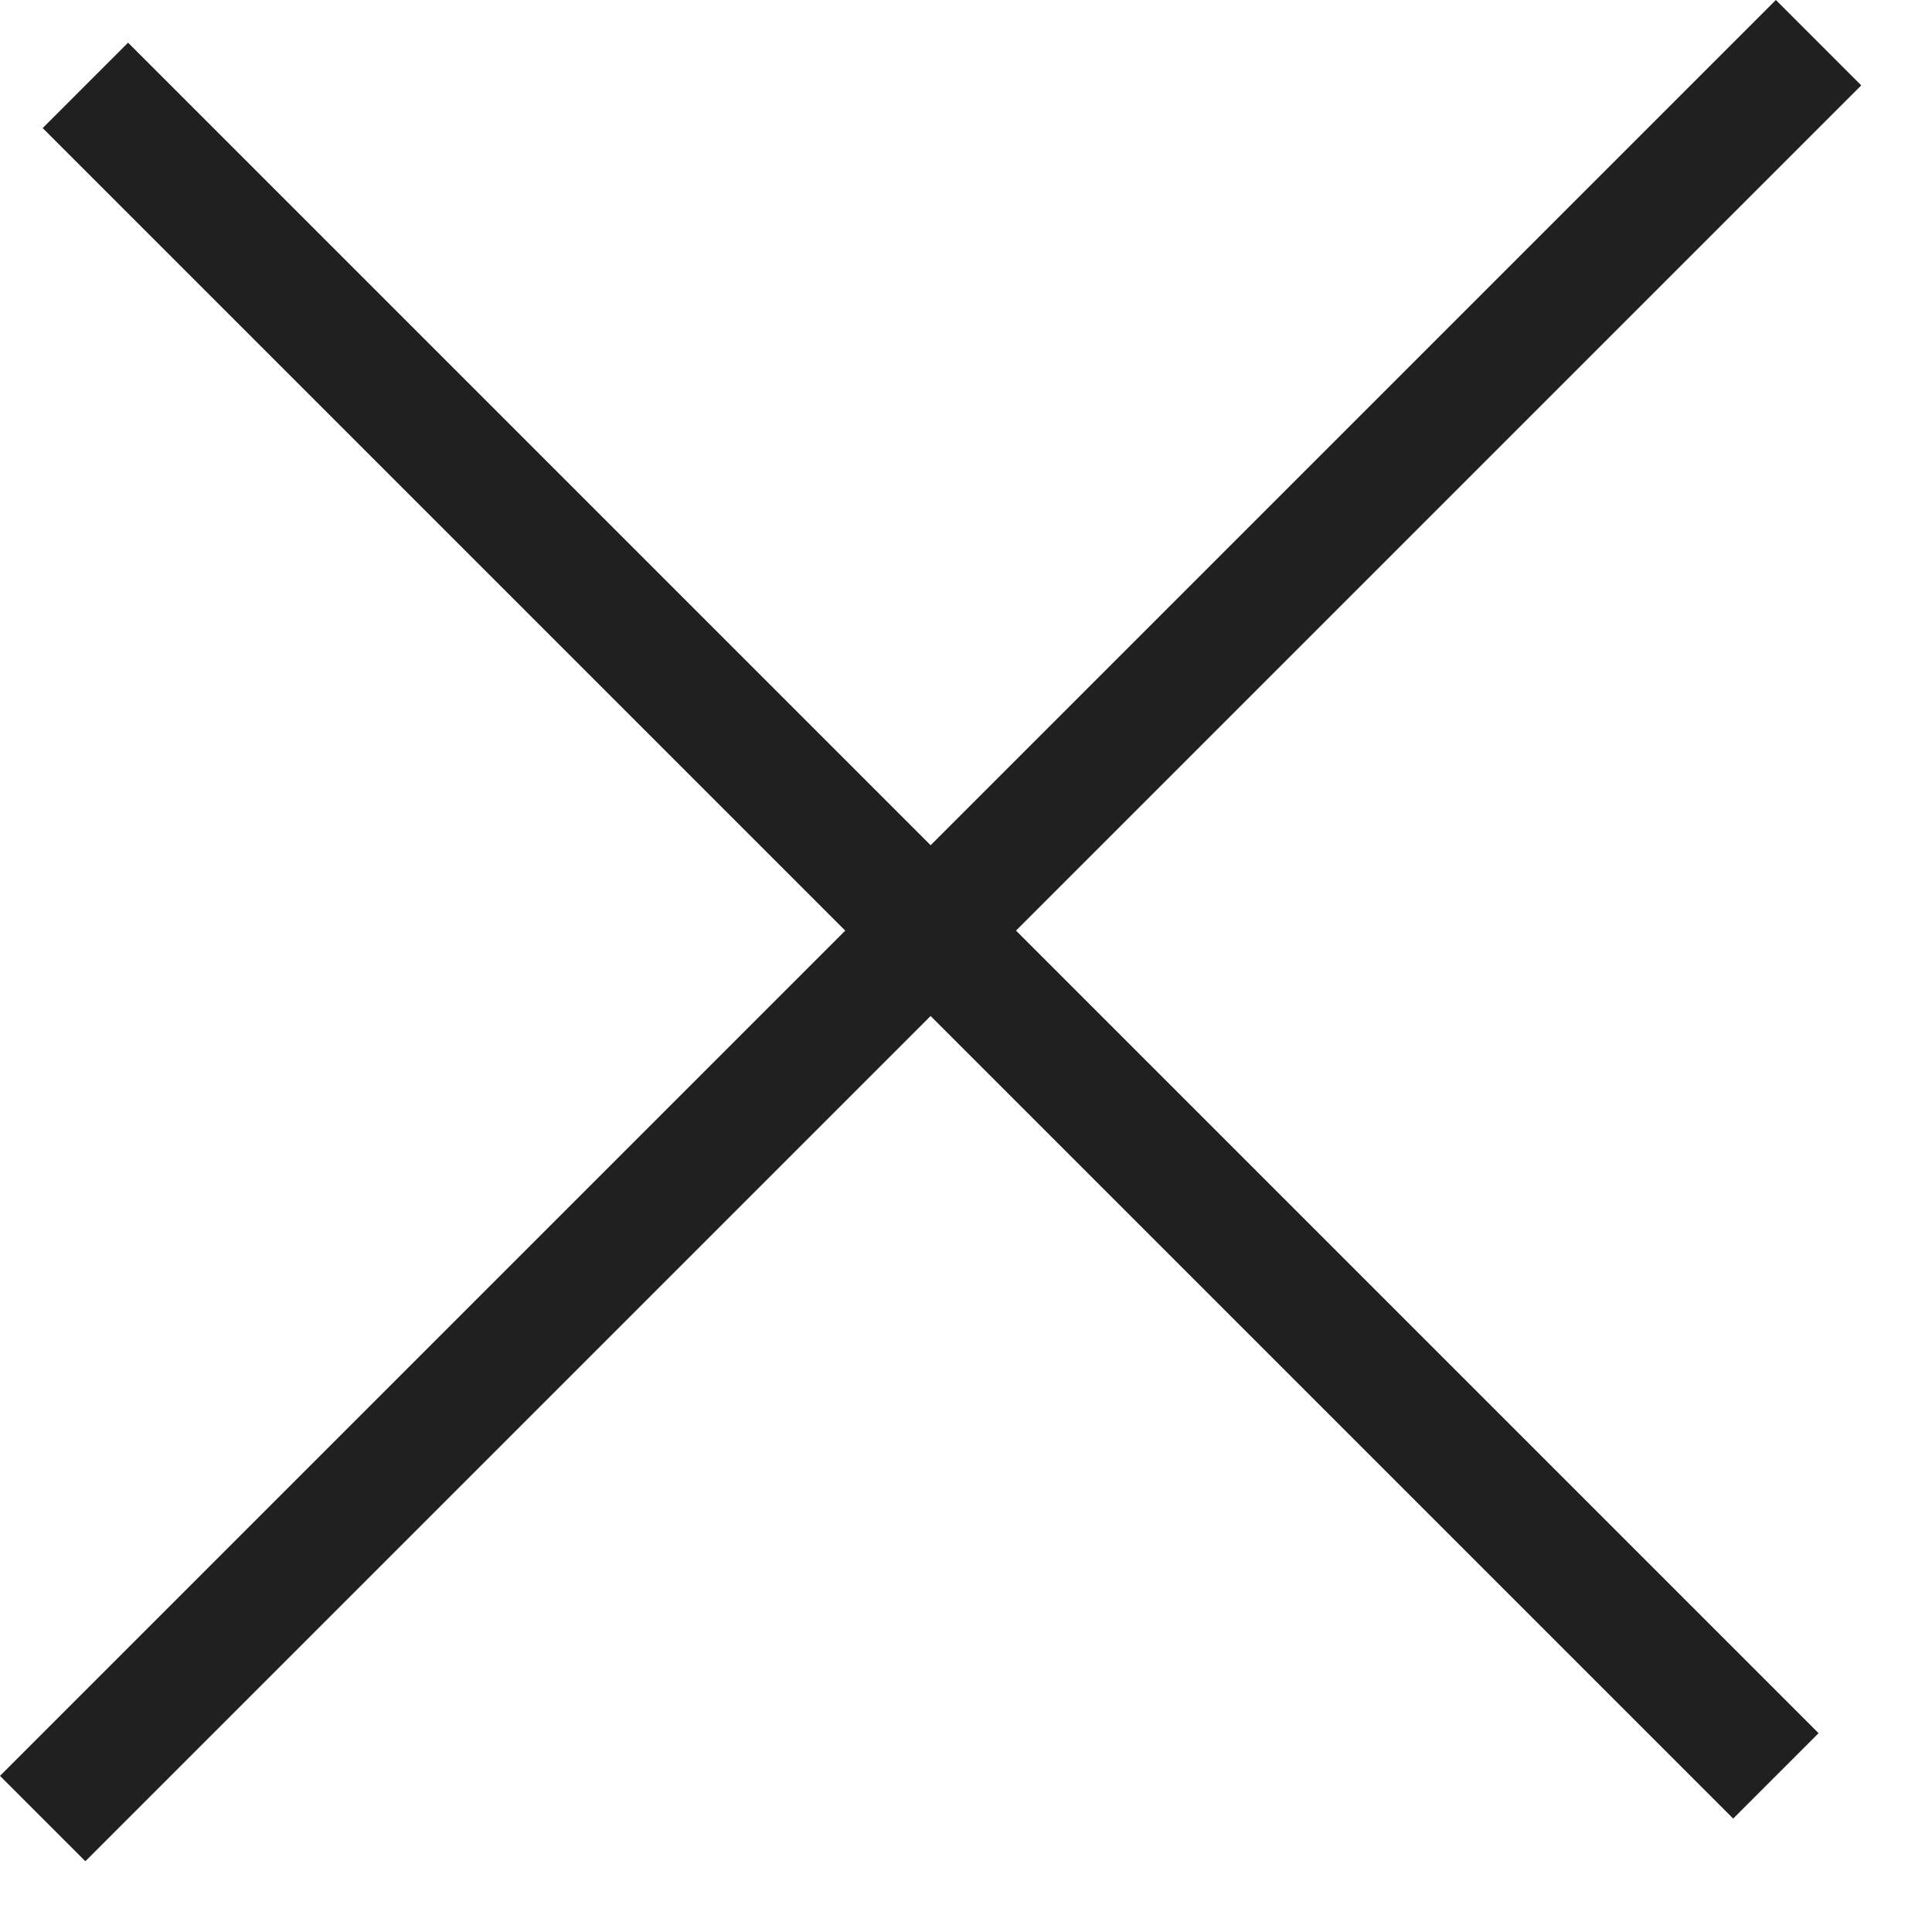 <svg width="16" height="16" viewBox="0 0 16 16" fill="none" xmlns="http://www.w3.org/2000/svg">
<path d="M0.707 0.707L14.707 14.707" stroke="#202020"/>
<path d="M14.707 0.707L0.707 14.707" stroke="#202020" stroke-linecap="square"/>
</svg>
